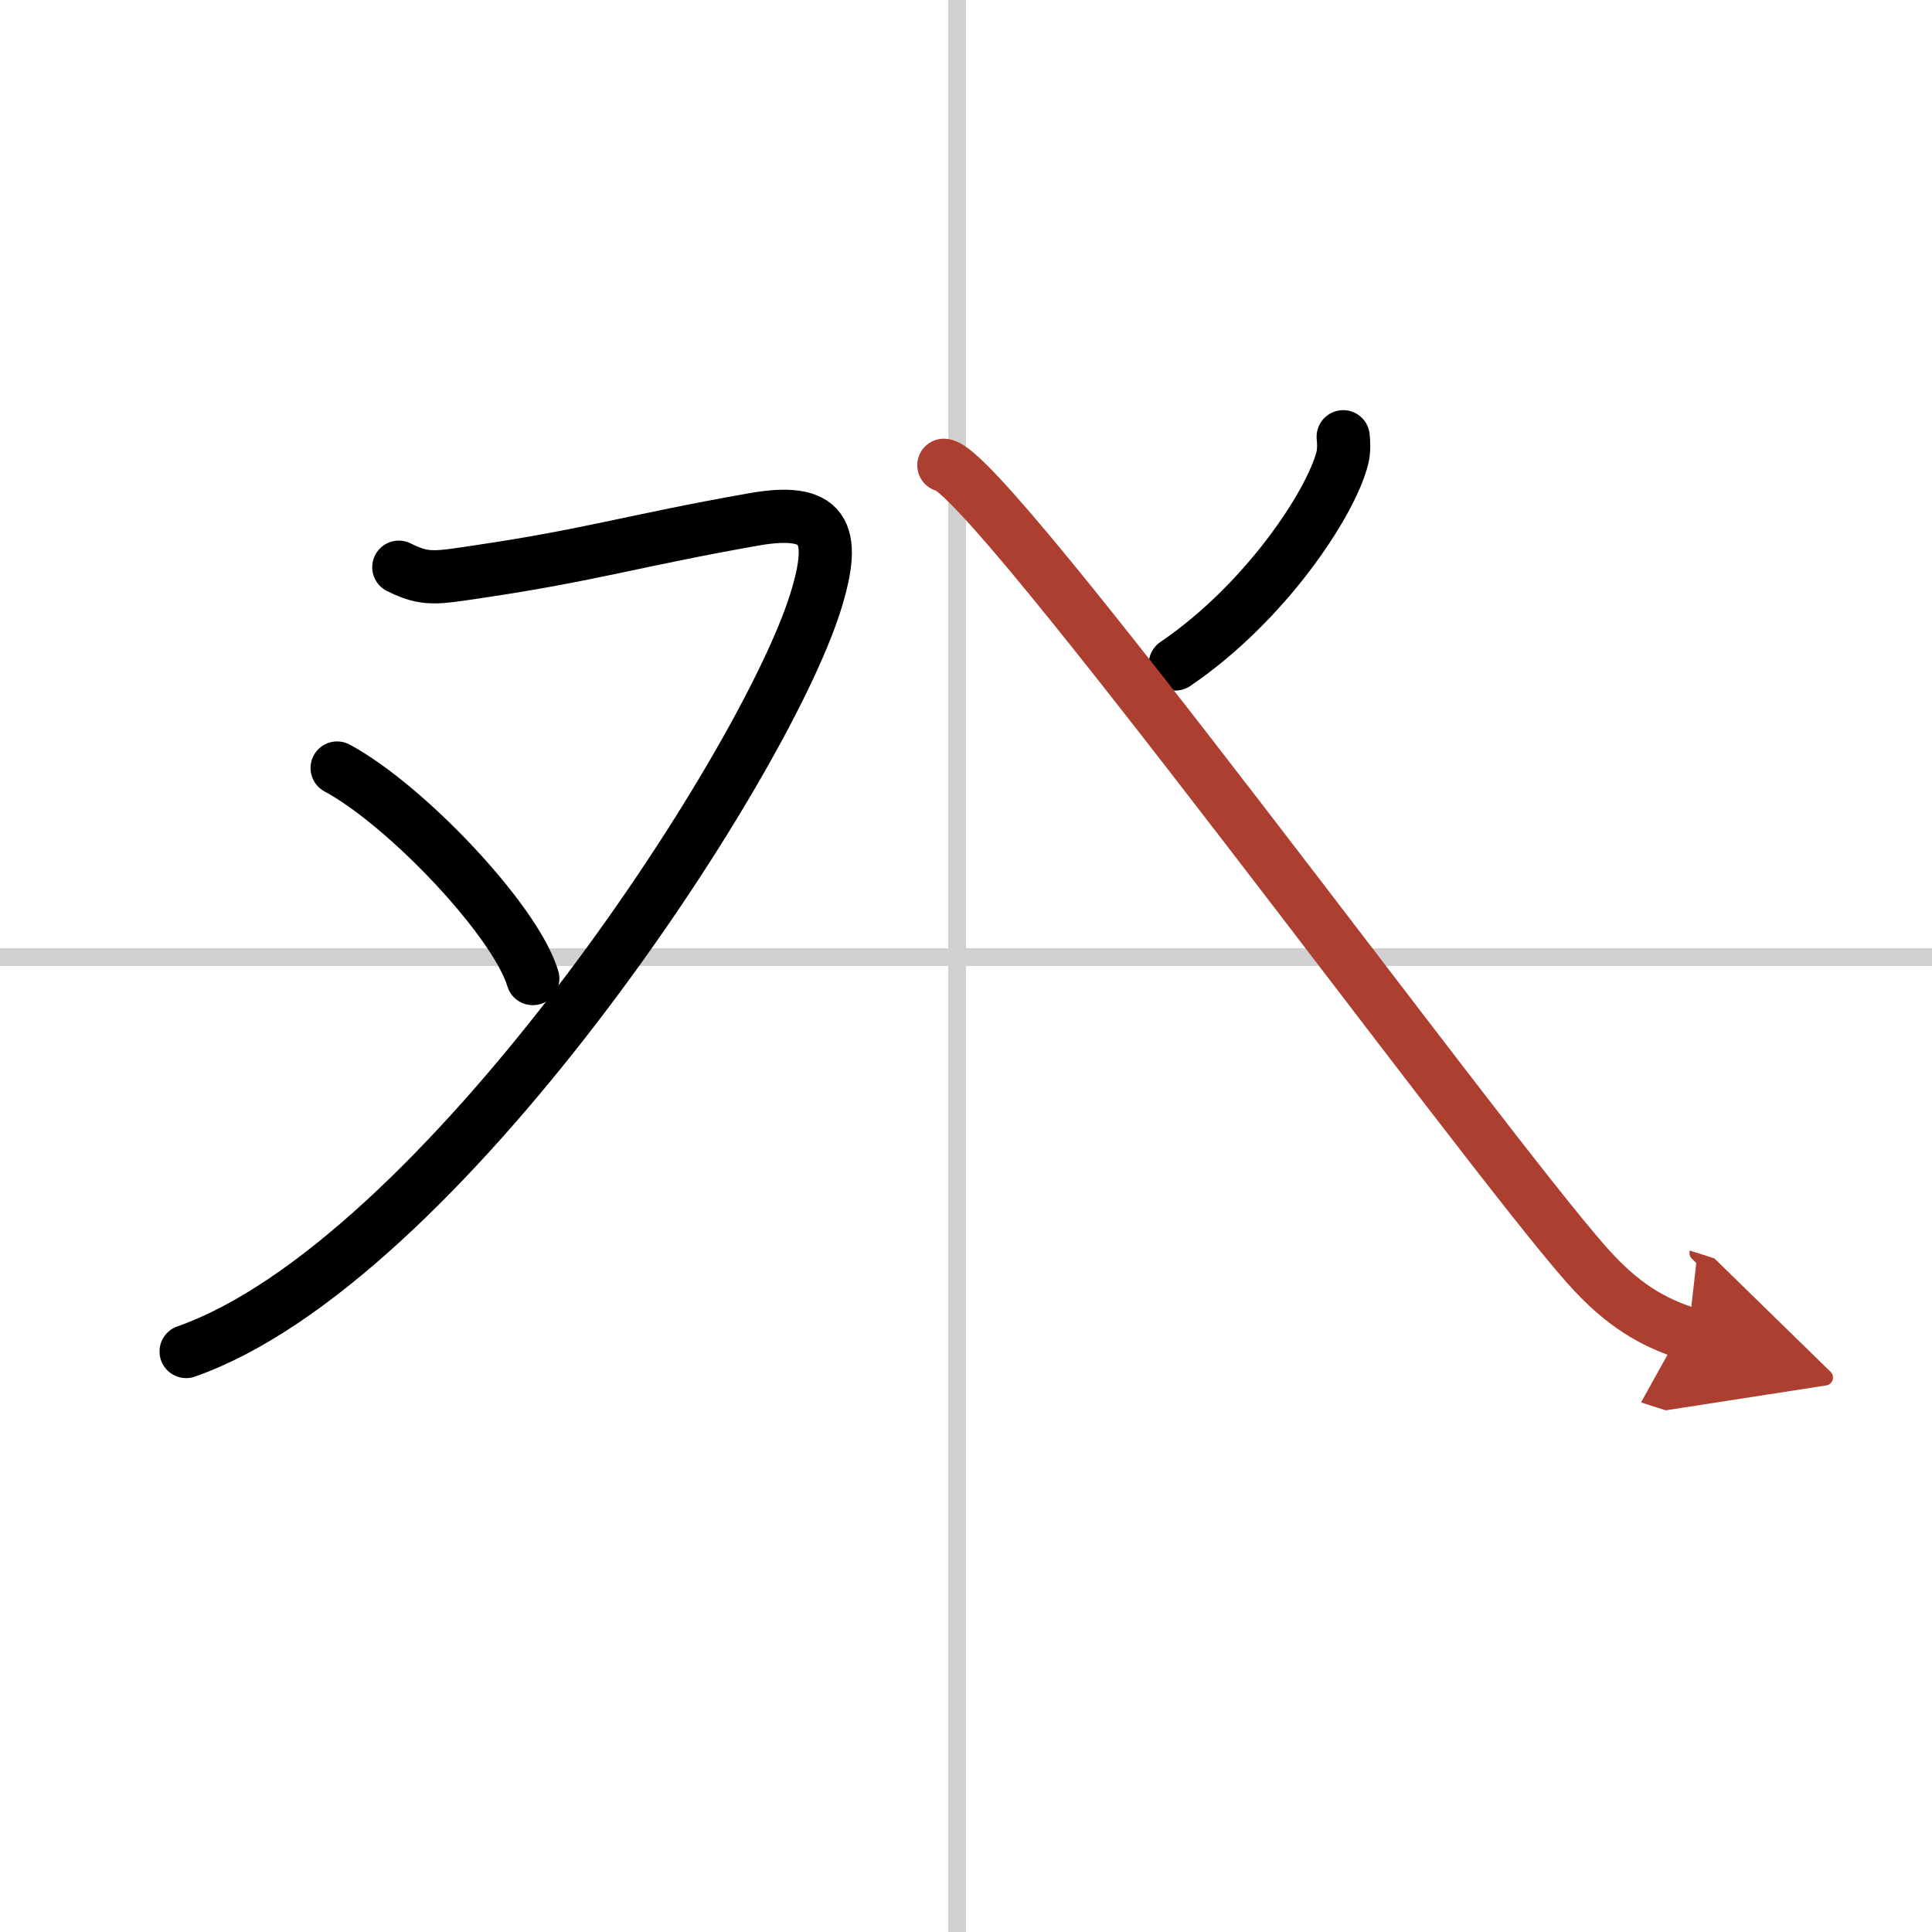 <svg width="400" height="400" viewBox="0 0 109 109" xmlns="http://www.w3.org/2000/svg"><defs><marker id="a" markerWidth="4" orient="auto" refX="1" refY="5" viewBox="0 0 10 10"><polyline points="0 0 10 5 0 10 1 5" fill="#ad3f31" stroke="#ad3f31"/></marker></defs><g fill="none" stroke="#000" stroke-linecap="round" stroke-linejoin="round" stroke-width="3"><rect width="100%" height="100%" fill="#fff" stroke="#fff"/><line x1="54" x2="54" y2="109" stroke="#d0d0d0" stroke-width="1"/><line x2="109" y1="54" y2="54" stroke="#d0d0d0" stroke-width="1"/><path d="m22.5 32c1.5 0.75 2.07 0.61 4.5 0.25 6.31-0.93 8.75-1.75 15.49-2.94 3.99-0.71 4.79 0.64 3.51 4.69-3 9.5-21.25 37.25-35.5 42.25"/><path d="m19.02 43.33c3.9 2.1 10.07 8.62 11.04 11.88"/><path d="m75.78 24.64c0.03 0.3 0.06 0.78-0.05 1.21-0.65 2.56-4.35 8.17-9.42 11.61"/><path d="m53.25 26.25c2.5 0.25 30.34 38.44 36.27 45.12 2.01 2.27 3.73 3.24 5.73 3.88" marker-end="url(#a)" stroke="#ad3f31"/></g></svg>

